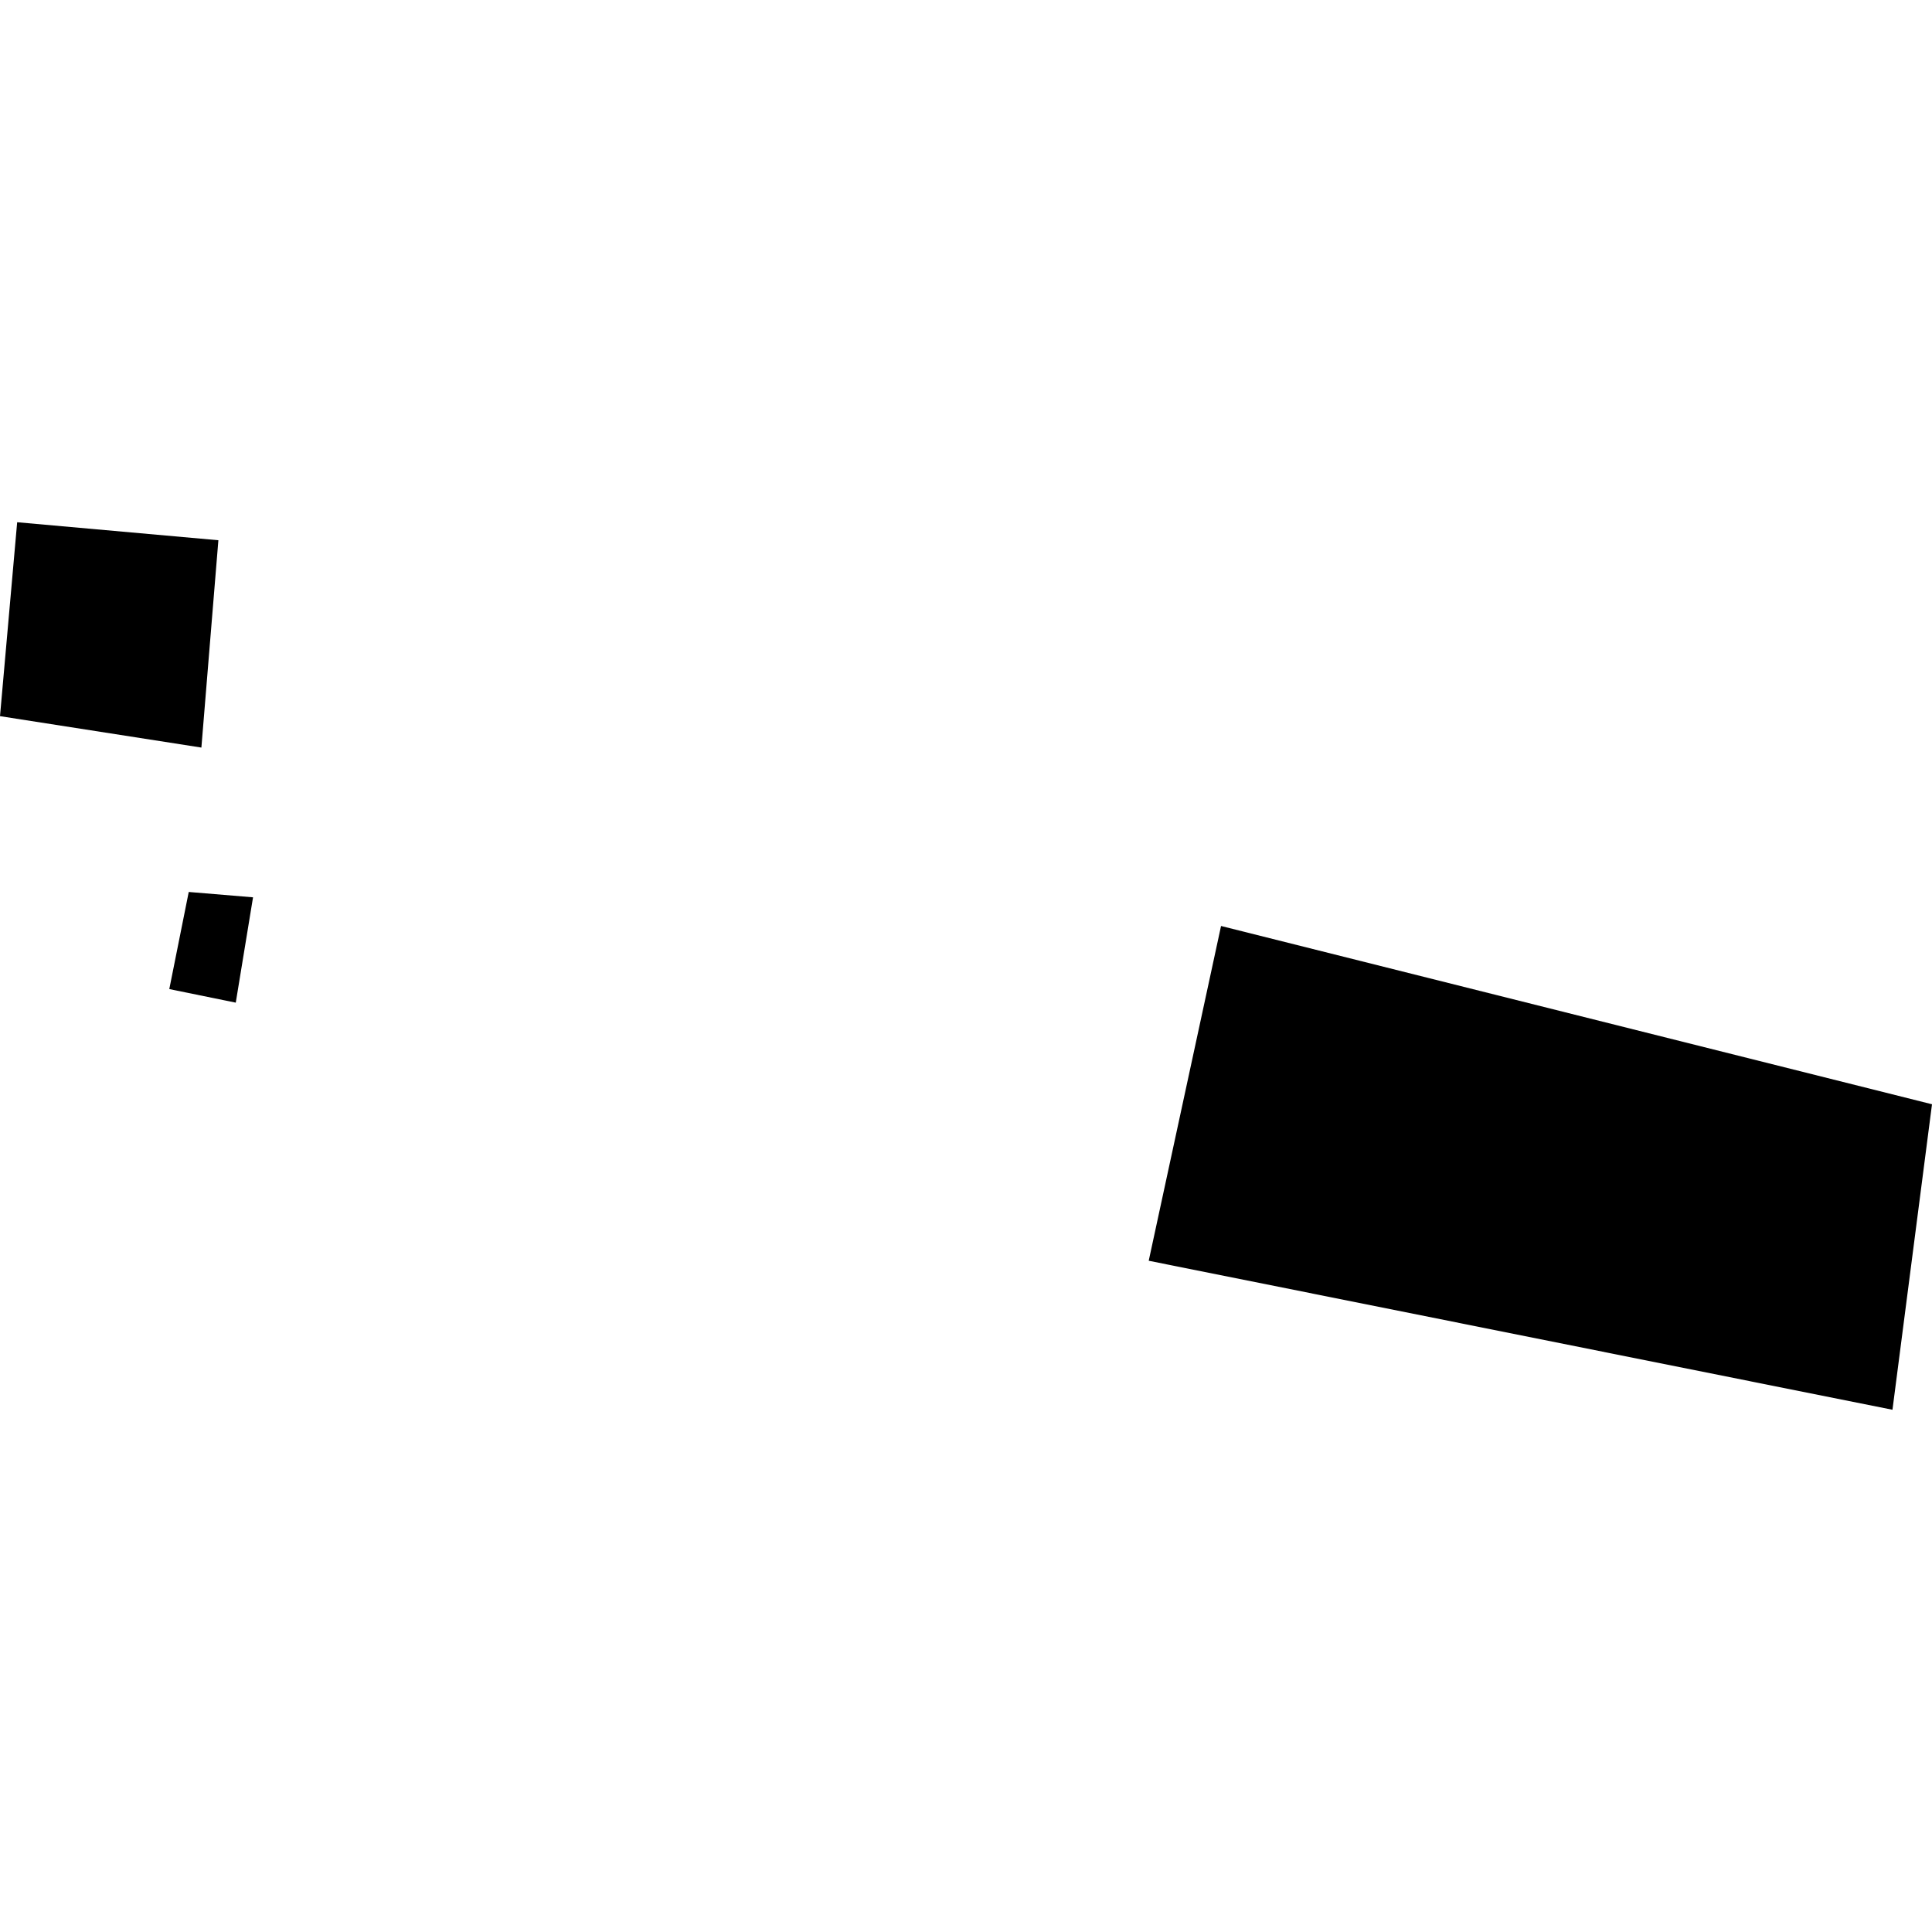 <?xml version="1.0" encoding="utf-8" standalone="no"?>
<!DOCTYPE svg PUBLIC "-//W3C//DTD SVG 1.1//EN"
  "http://www.w3.org/Graphics/SVG/1.1/DTD/svg11.dtd">
<!-- Created with matplotlib (https://matplotlib.org/) -->
<svg height="288pt" version="1.1" viewBox="0 0 288 288" width="288pt" xmlns="http://www.w3.org/2000/svg" xmlns:xlink="http://www.w3.org/1999/xlink">
 <defs>
  <style type="text/css">
*{stroke-linecap:butt;stroke-linejoin:round;}
  </style>
 </defs>
 <g id="figure_1">
  <g id="patch_1">
   <path d="M 0 288 
L 288 288 
L 288 0 
L 0 0 
z
" style="fill:none;opacity:0;"/>
  </g>
  <g id="axes_1">
   <g id="PatchCollection_1">
    <path clip-path="url(#p2bacc4880e)" d="M 182.019 138.035 
L 288 164.611 
L 282.107 210.152 
L 171.238 187.939 
L 182.019 138.035 
"/>
    <path clip-path="url(#p2bacc4880e)" d="M 28.135 132.964 
L 25.236 147.44 
L 35.145 149.463 
L 37.72 133.762 
L 28.135 132.964 
"/>
    <path clip-path="url(#p2bacc4880e)" d="M 2.559 77.848 
L 32.554 80.532 
L 30.021 111.439 
L 0 106.756 
L 2.559 77.848 
"/>
   </g>
  </g>
 </g>
 <defs>
  <clipPath id="p2bacc4880e">
   <rect height="132.305" width="288" x="0" y="77.848"/>
  </clipPath>
 </defs>
</svg>
